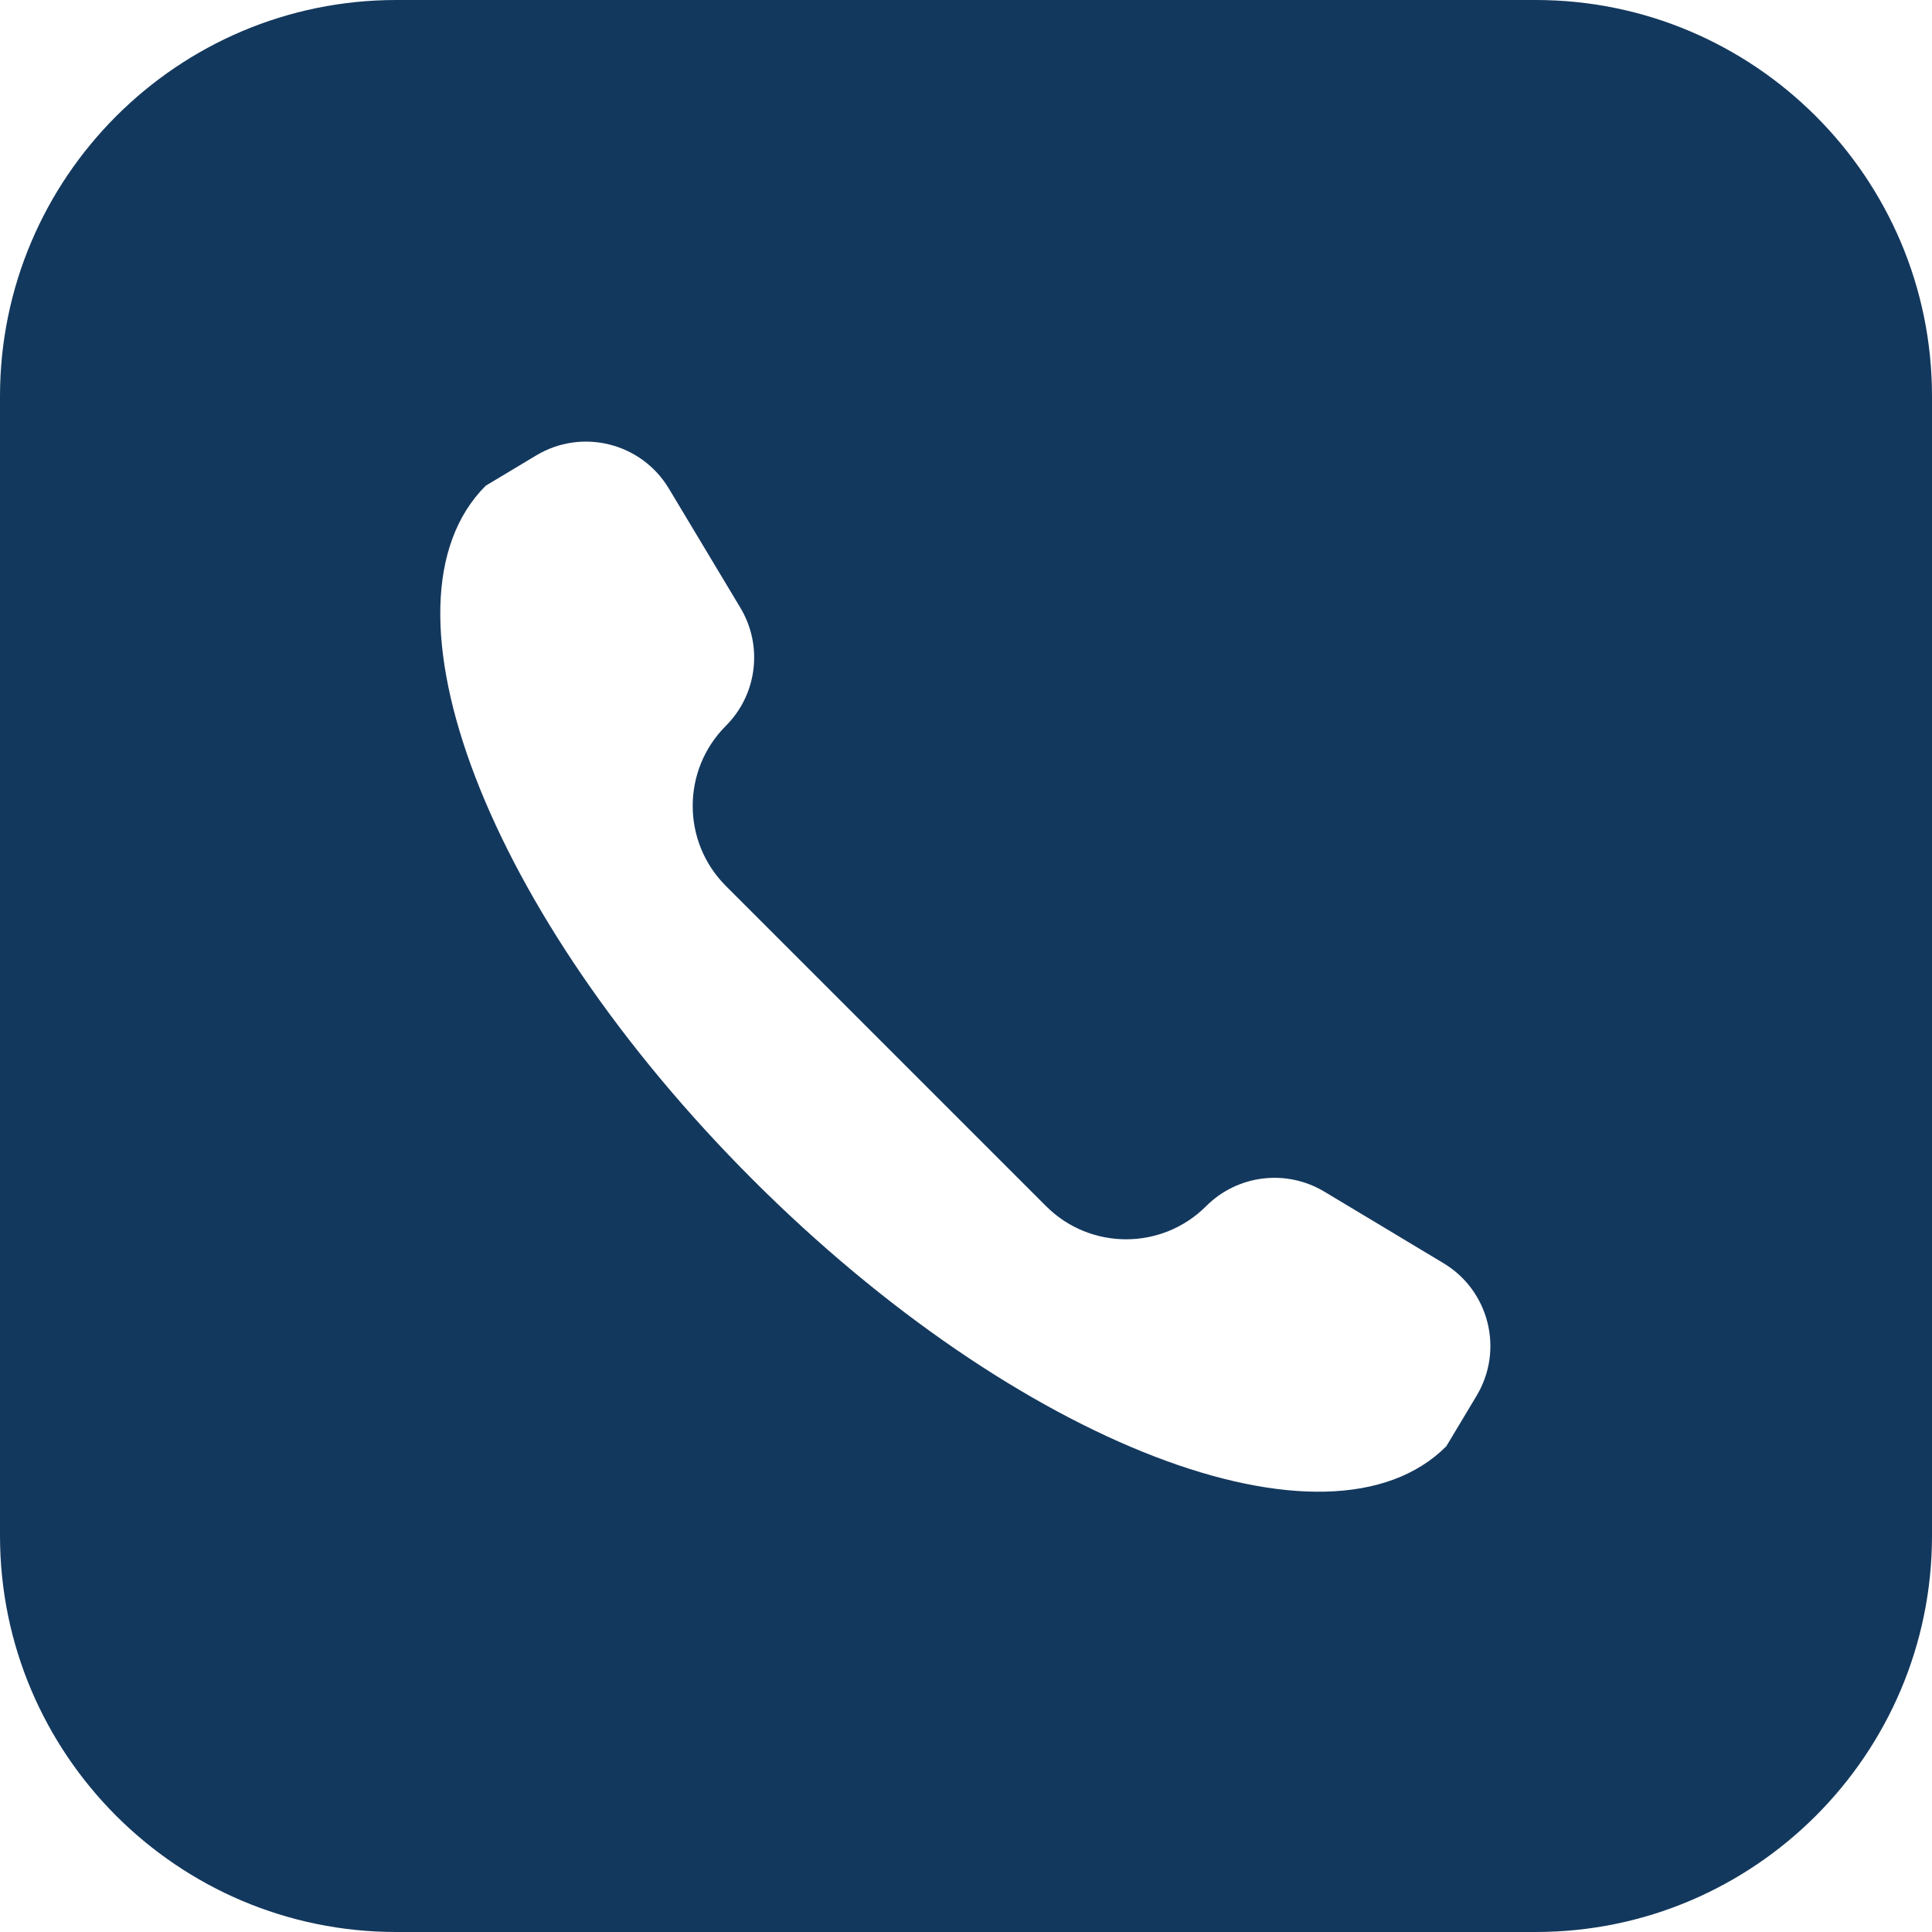<?xml version="1.0" encoding="UTF-8"?> <svg xmlns="http://www.w3.org/2000/svg" width="50" height="50" viewBox="0 0 50 50" fill="none"><path d="M39.746 0H10.254C4.6 0 0 4.6 0 10.254V39.746C0 45.4 4.6 50 10.254 50H39.746C45.4 50 50 45.4 50 39.746V10.254C50 4.6 45.4 0 39.746 0ZM38.214 36.122L37.43 37.43C34.379 40.481 26.34 37.389 19.476 30.524C12.611 23.66 9.519 15.621 12.57 12.57L13.878 11.786C15.063 11.075 16.599 11.459 17.31 12.644L19.161 15.729C19.752 16.714 19.597 17.973 18.785 18.785C17.641 19.929 17.641 21.784 18.785 22.928L27.072 31.215C28.216 32.359 30.071 32.359 31.215 31.215C32.026 30.403 33.286 30.248 34.271 30.838L37.356 32.69C38.541 33.401 38.925 34.937 38.214 36.122Z" fill="#13385D"></path></svg> 